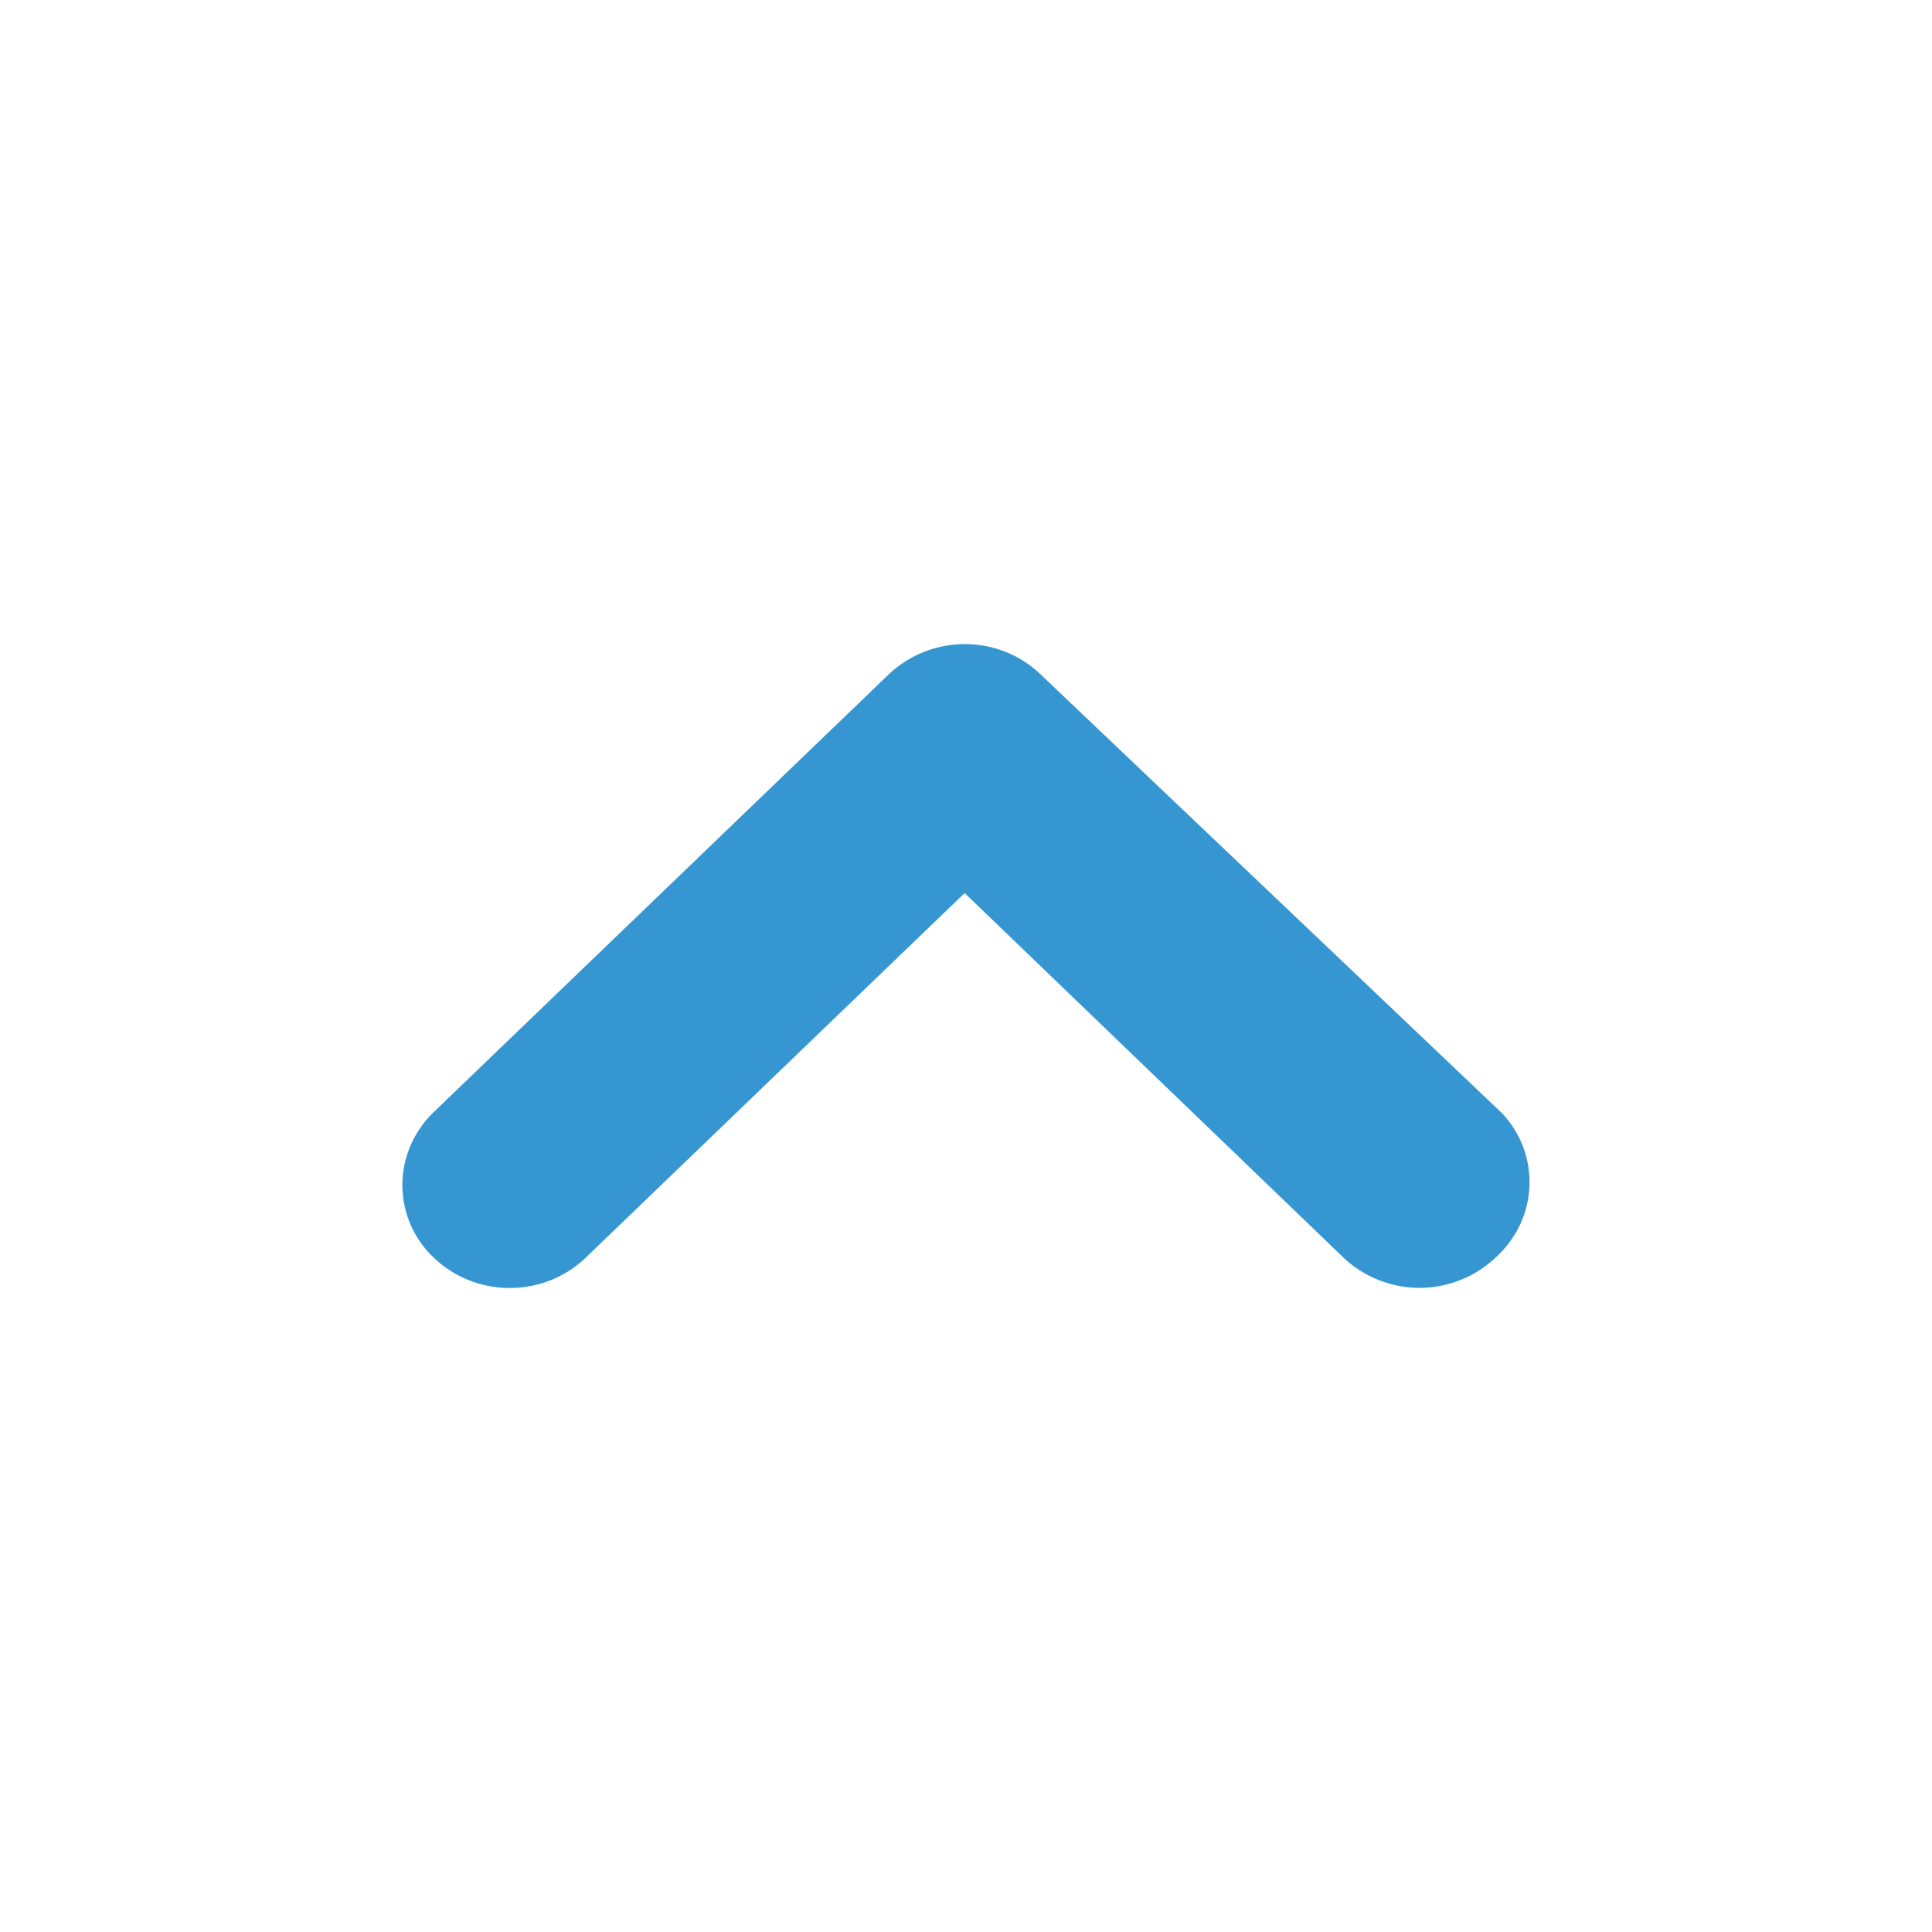 <svg width="24" height="24" fill="none" xmlns="http://www.w3.org/2000/svg"><path d="M18.638 13.809l-5.71-5.43a1.336 1.336 0 00-.433-.28 1.377 1.377 0 00-1.457.28l-5.644 5.43c-.125.119-.224.26-.292.417a1.238 1.238 0 00.292 1.402c.25.238.587.372.938.372.352 0 .69-.134.939-.372l4.712-4.534 4.712 4.534a1.375 1.375 0 001.877 0 1.31 1.31 0 00.307-.407 1.243 1.243 0 00-.24-1.412z" fill="#3696D1"/></svg>